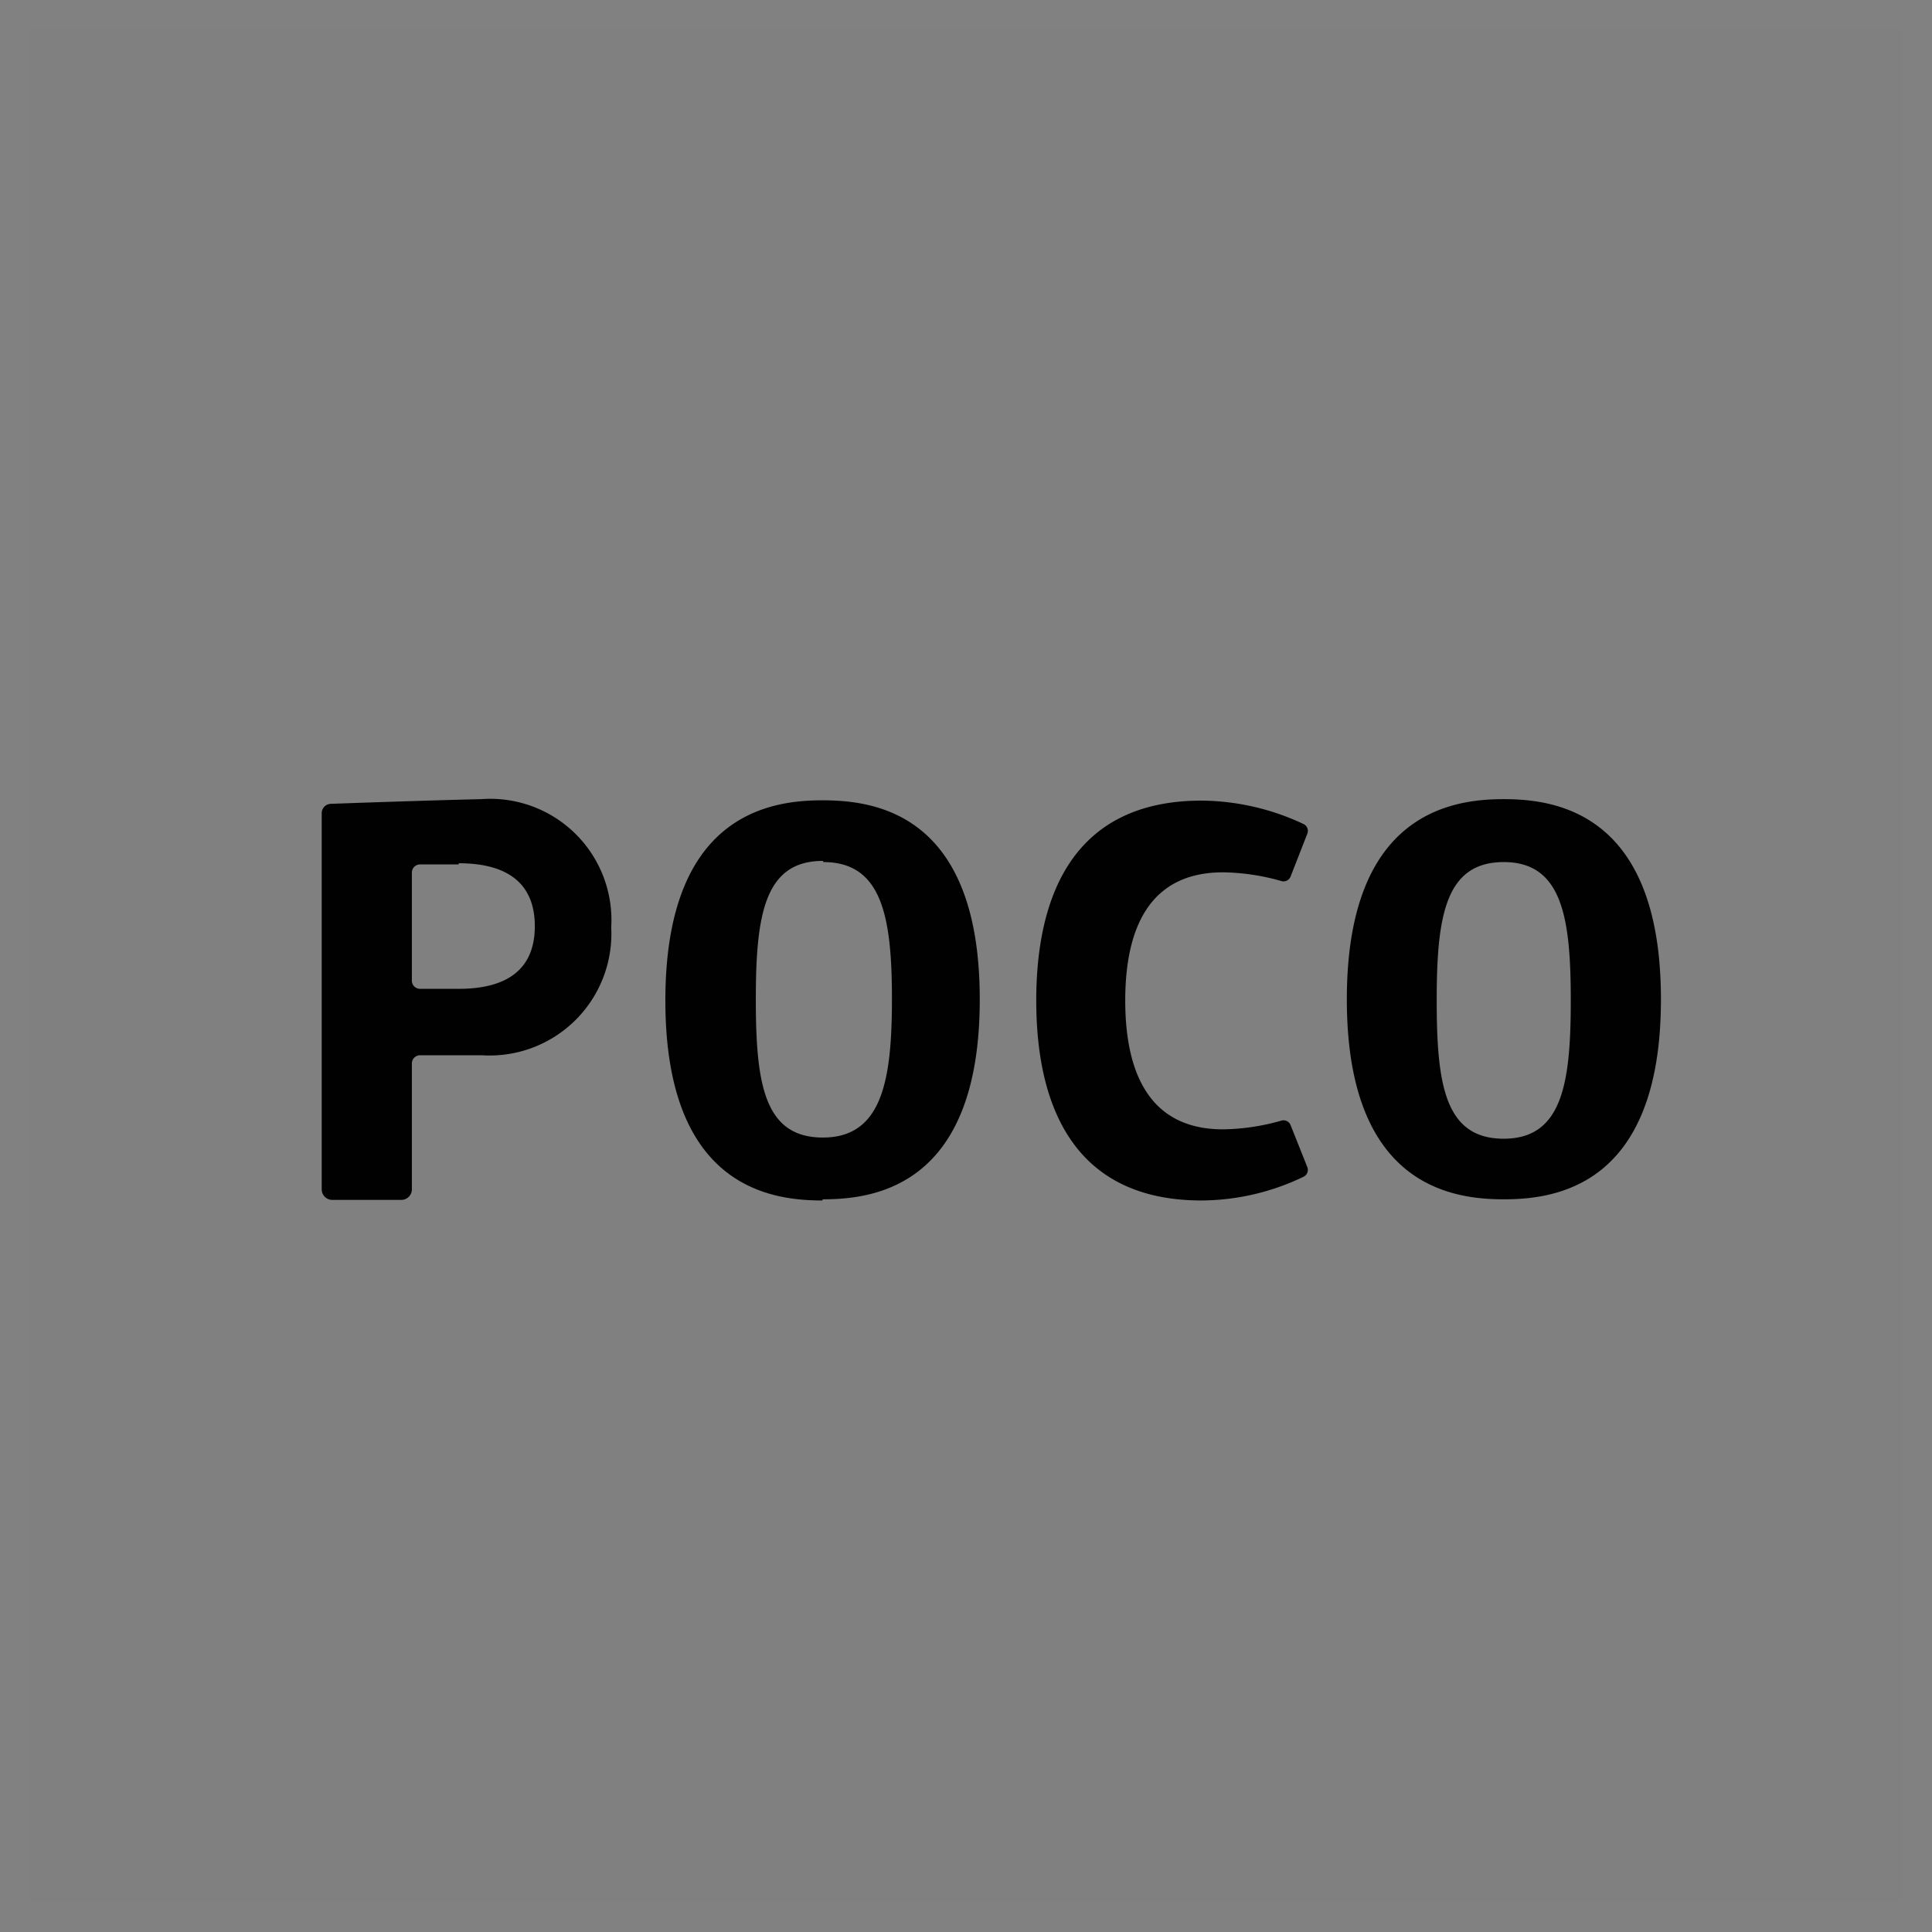 <svg id="Слой_1" data-name="Слой 1" xmlns="http://www.w3.org/2000/svg" viewBox="0 0 66 66"><rect x="0" y="0" width="66" height="66" fill="#808080" stroke="none"/><defs><style>.cls-1{fill:none;stroke:#fff;stroke-miterlimit:10;opacity:0.01;}.cls-2{fill:#010101;fill-rule:evenodd;}</style></defs><title>POCO</title><rect class="cls-1" x="0.5" y="0.5" width="65" height="65"/><path class="cls-2" d="M50.9,40.52c-1.76,0-5.36-.45-5.36-6.83s3.6-6.84,5.36-6.84,5.37.45,5.37,6.84-3.61,6.83-5.37,6.83M50.9,29c-2,0-2.29,1.86-2.29,4.73s.28,4.72,2.29,4.72,2.29-1.92,2.29-4.72S52.91,29,50.9,29m-7.28.49a.26.26,0,0,1-.31.16,7.57,7.57,0,0,0-2-.3c-2.5,0-3.34,1.89-3.34,4.38s.84,4.4,3.34,4.4a7.57,7.57,0,0,0,2-.3.26.26,0,0,1,.31.16l.57,1.43a.26.26,0,0,1-.13.33,8.12,8.12,0,0,1-3.48.81c-4.46,0-5.65-3.36-5.65-6.83s1.19-6.83,5.65-6.83a8.31,8.31,0,0,1,3.48.8.26.26,0,0,1,.13.33Zm-16,11.07c-1.76,0-5.36-.45-5.36-6.83s3.6-6.84,5.36-6.84S33,27.3,33,33.69s-3.6,6.83-5.36,6.83m0-11.56c-2,0-2.29,1.86-2.29,4.73s.28,4.72,2.29,4.72S30,36.49,30,33.69,29.67,29,27.66,29M16,35.6c-1.15,0-1.77,0-2.1,0a.28.28,0,0,0-.3.28v4.3a.36.36,0,0,1-.37.36H10.88a.36.36,0,0,1-.36-.36V27.33a.32.32,0,0,1,.32-.32s3-.11,5.13-.16a4.14,4.14,0,0,1,4.44,4.38A4.16,4.16,0,0,1,16,35.6m-.8-6.52c-.68,0-1.09,0-1.32,0a.28.28,0,0,0-.28.29v3.67a.28.28,0,0,0,.28.29c.23,0,.64,0,1.32,0,1.67,0,2.6-.68,2.6-2.14s-.93-2.15-2.6-2.15" transform="translate(0.47 0.45)"/></svg>